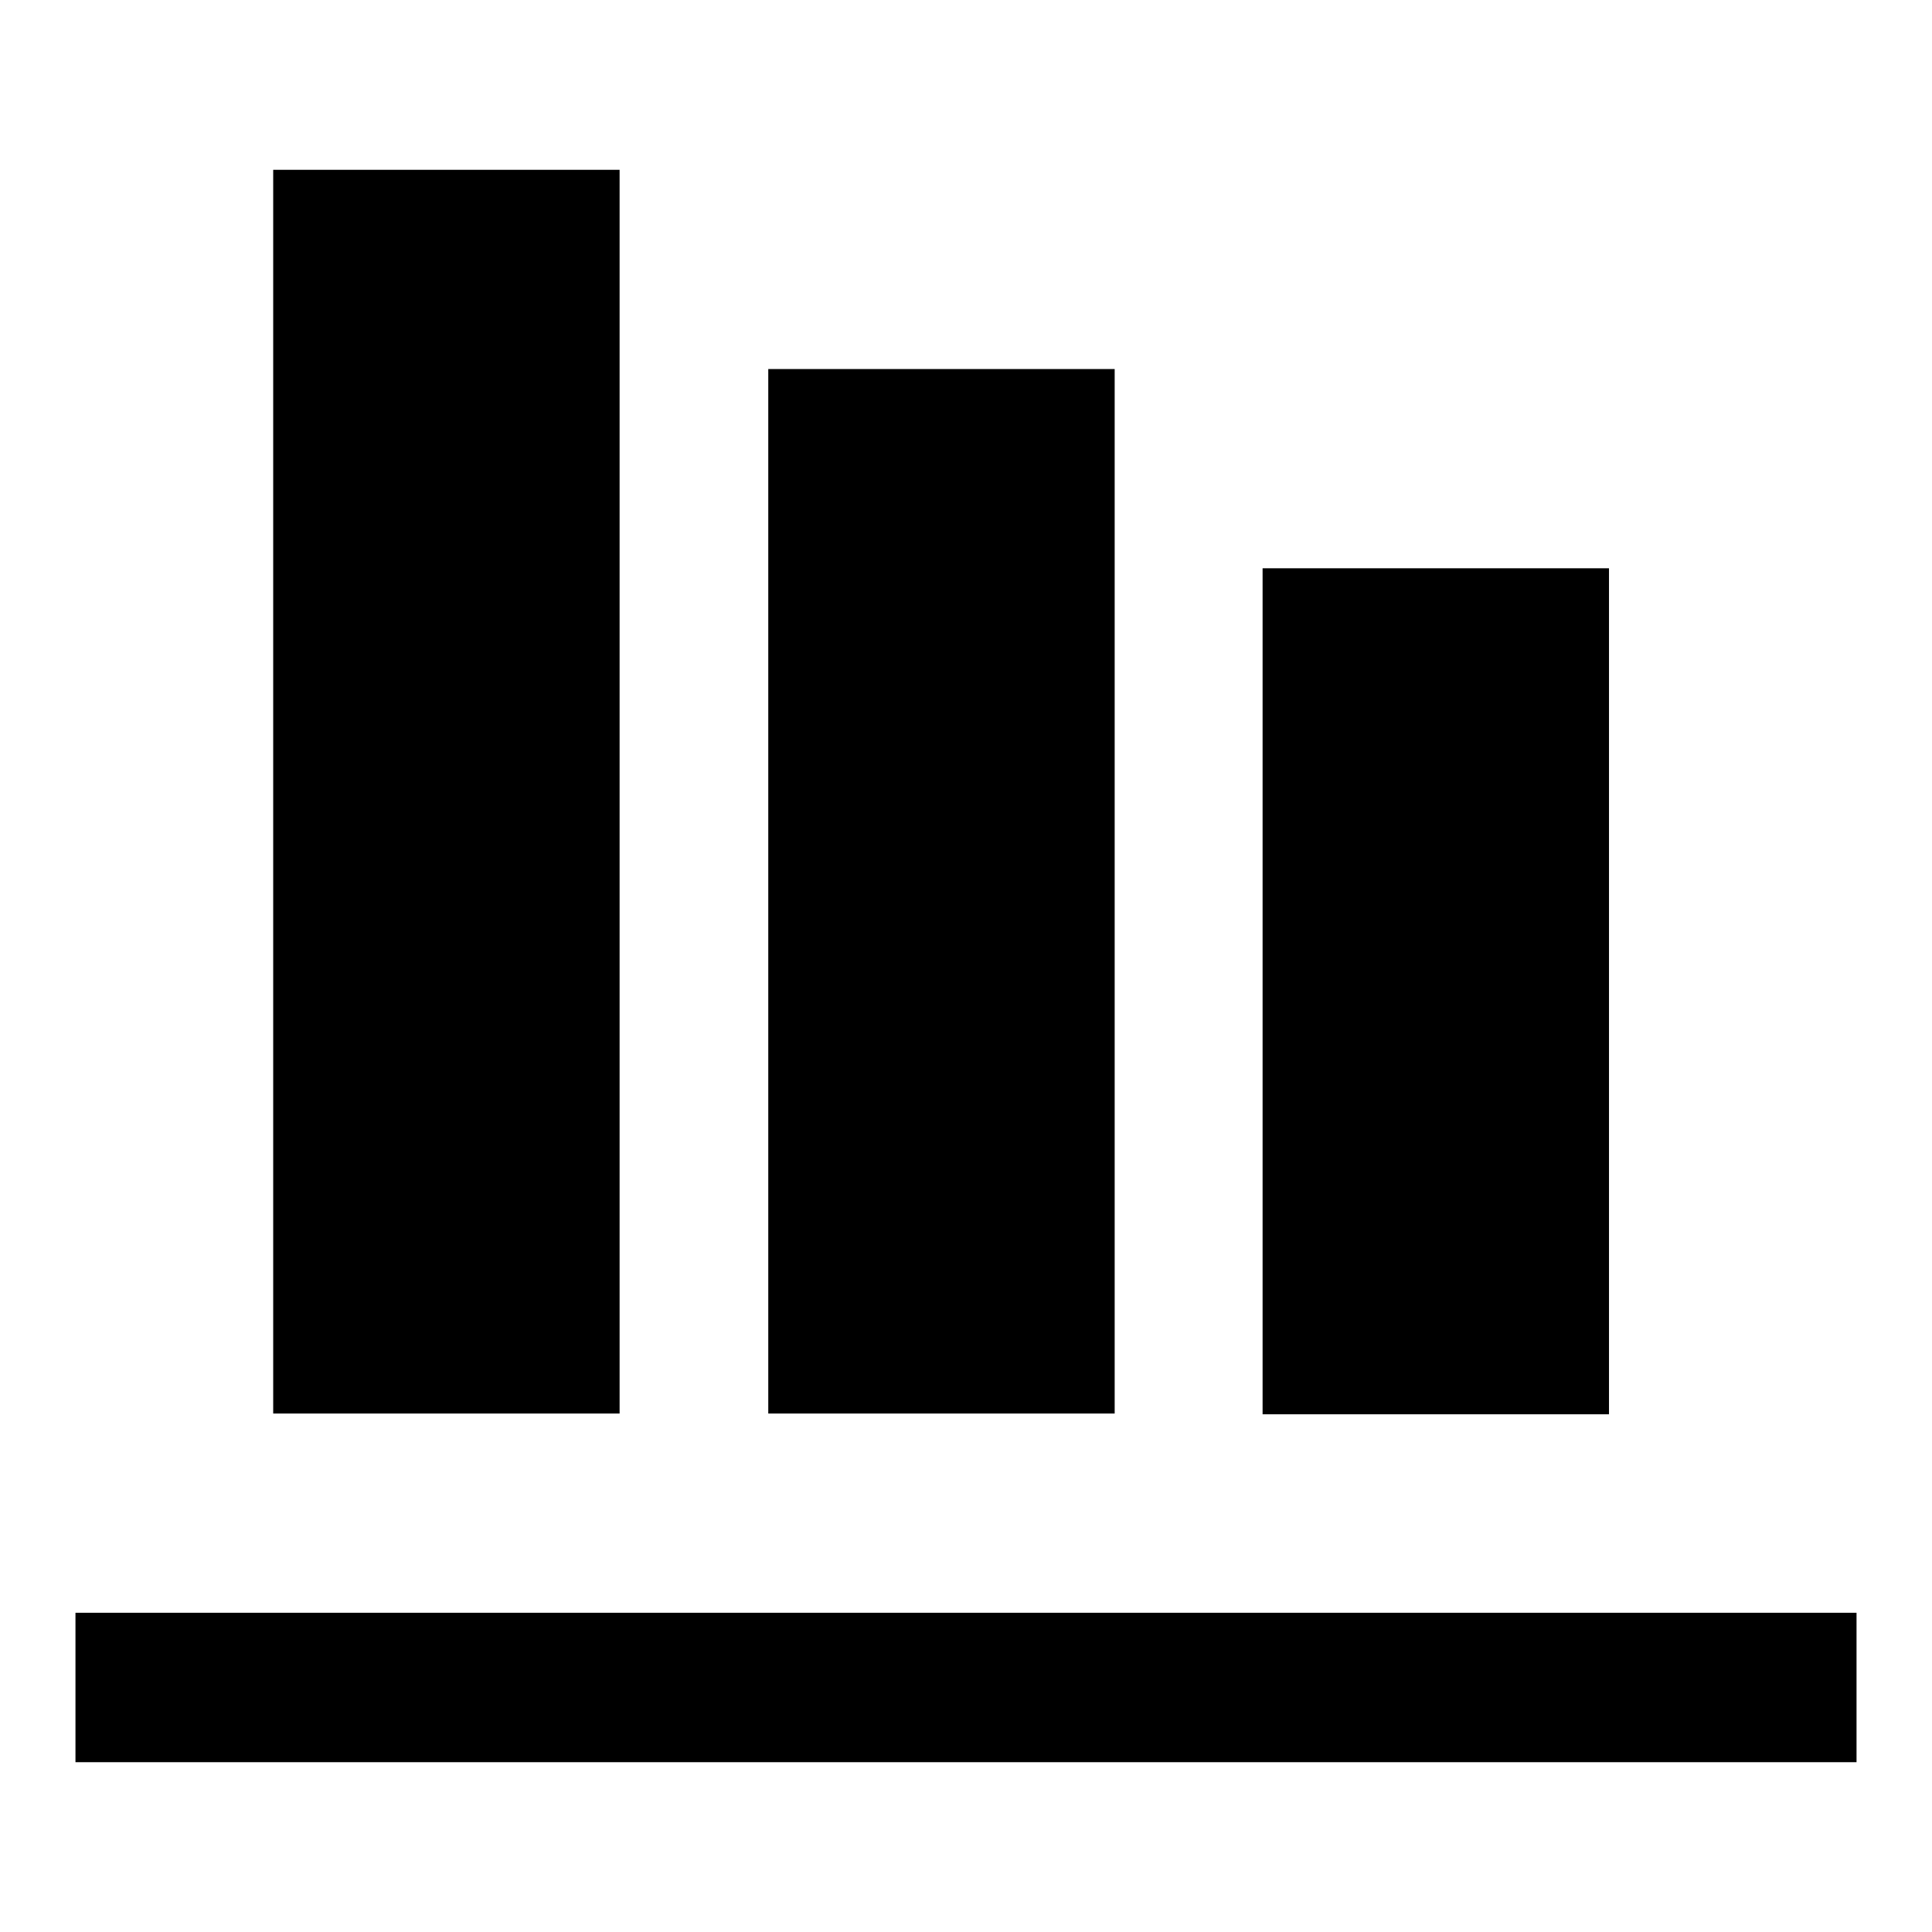 <?xml version="1.0" encoding="utf-8"?>
<!-- Svg Vector Icons : http://www.onlinewebfonts.com/icon -->
<!DOCTYPE svg PUBLIC "-//W3C//DTD SVG 1.1//EN" "http://www.w3.org/Graphics/SVG/1.1/DTD/svg11.dtd">
<svg version="1.1" xmlns="http://www.w3.org/2000/svg" xmlns:xlink="http://www.w3.org/1999/xlink" x="0px" y="0px" viewBox="0 0 256 256" enable-background="new 0 0 256 256" xml:space="preserve">
<g><g><path fill="#000000" d="M82.1,22.5H36.2v164.8h45.9L82.1,22.5L82.1,22.5z M147.7,48.9h-45.9v138.4h45.9V48.9z M10,213.7v19.8h236v-19.8H10z M213.2,75.3h-45.9v112.1h45.9L213.2,75.3L213.2,75.3z"/></g></g>
</svg>